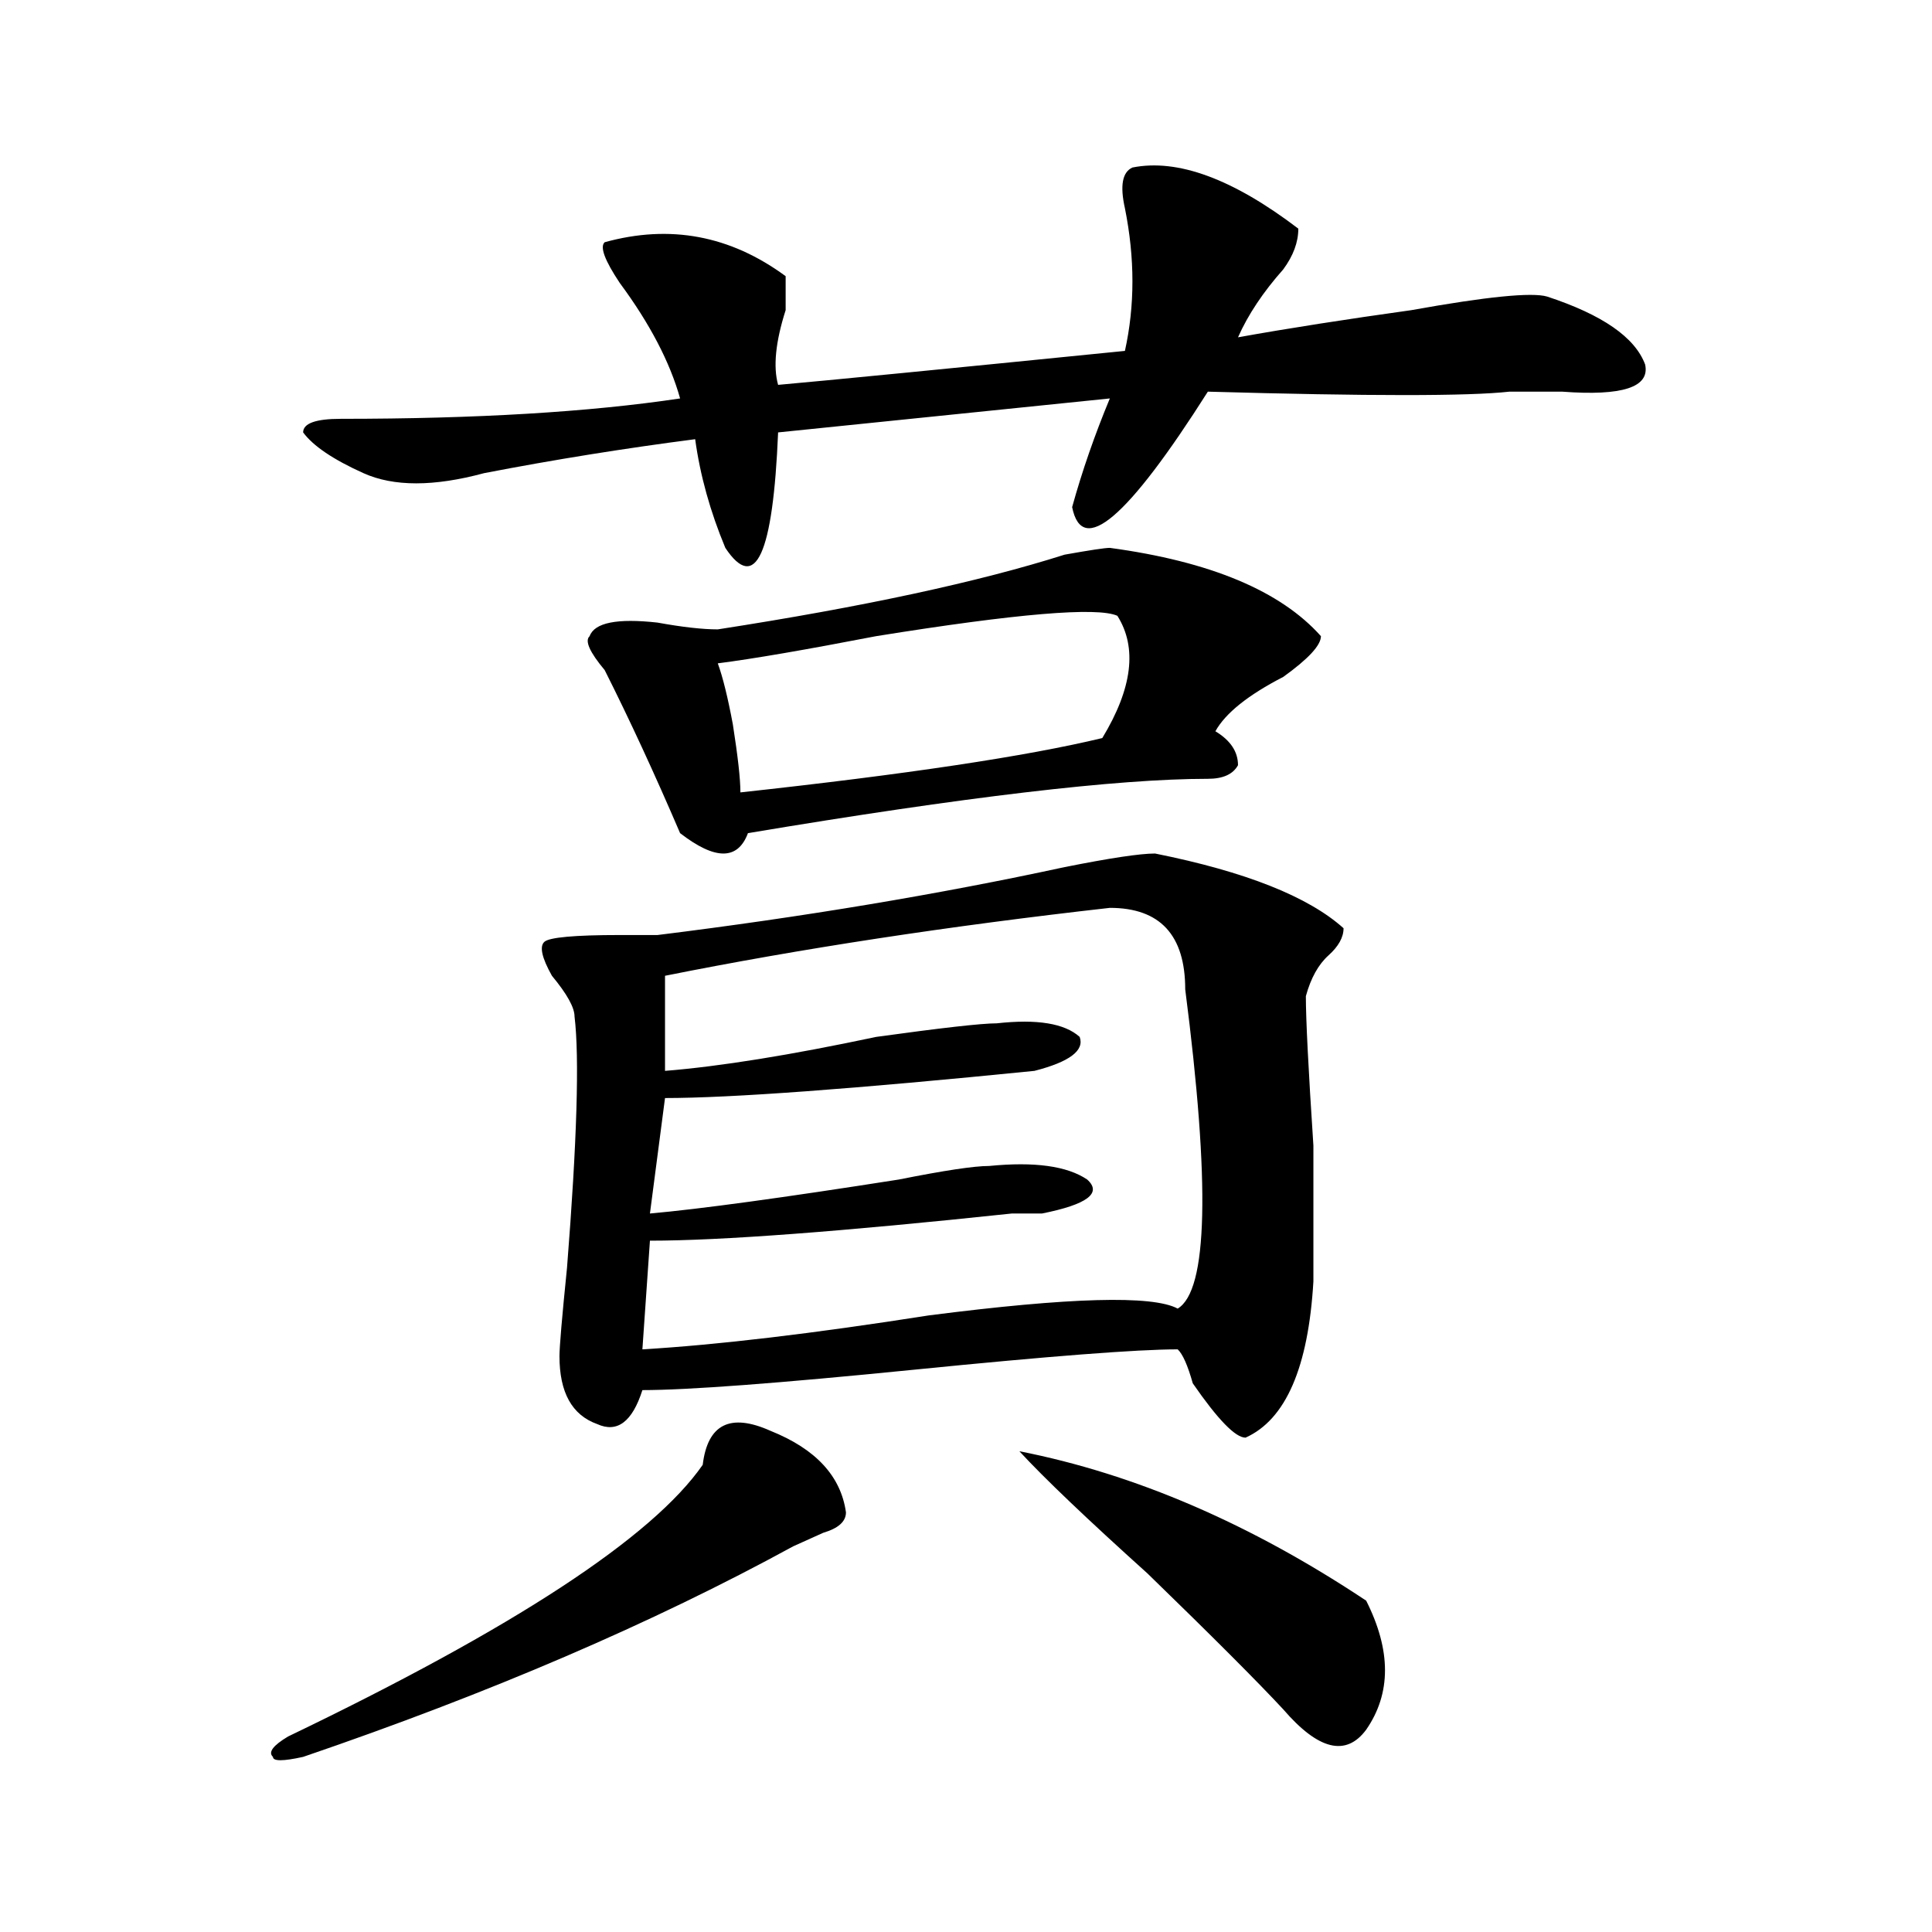 <?xml version="1.0" encoding="utf-8"?>
<!-- Generator: Adobe Illustrator 16.0.0, SVG Export Plug-In . SVG Version: 6.00 Build 0)  -->
<!DOCTYPE svg PUBLIC "-//W3C//DTD SVG 1.1//EN" "http://www.w3.org/Graphics/SVG/1.1/DTD/svg11.dtd">
<svg version="1.1" id="图层_1" xmlns="http://www.w3.org/2000/svg" xmlns:xlink="http://www.w3.org/1999/xlink" x="0px" y="0px"
	 width="1000px" height="1000px" viewBox="0 0 1000 1000" enable-background="new 0 0 1000 1000" xml:space="preserve">
<path d="M398.844,740.609c23.414,9.393,36.401,23.456,39.023,42.188c0,4.724-3.902,8.24-11.707,10.547
	c-5.244,2.362-10.427,4.724-15.609,7.031C337.687,840.2,253.115,876.51,156.898,909.359c-10.427,2.307-15.609,2.307-15.609,0
	c-2.622-2.362,0-5.878,7.805-10.547c117.07-56.25,188.593-103.107,214.629-140.625C366.283,737.094,377.99,731.271,398.844,740.609z
	 M586.156,86.703c23.414-4.669,52.011,5.878,85.852,31.641c0,7.031-2.622,14.063-7.805,21.094
	c-10.427,11.755-18.231,23.456-23.414,35.156c25.975-4.669,55.913-9.338,89.754-14.063c39.023-7.031,62.438-9.338,70.242-7.031
	c28.597,9.393,45.486,21.094,50.73,35.156c2.561,11.755-11.707,16.425-42.926,14.063c-7.805,0-16.951,0-27.316,0
	c-20.854,2.362-72.864,2.362-156.094,0c-41.646,65.643-65.06,85.583-70.242,59.766c5.183-18.732,11.707-37.463,19.512-56.25
	l-171.703,17.578c-2.622,63.281-11.707,83.221-27.316,59.766c-7.805-18.732-13.049-37.463-15.609-56.25
	c-36.463,4.724-72.864,10.547-109.266,17.578c-26.036,7.031-46.828,7.031-62.438,0s-26.036-14.063-31.219-21.094
	c0-4.669,6.463-7.031,19.512-7.031c70.242,0,128.777-3.516,175.605-10.547c-5.244-18.732-15.609-38.672-31.219-59.766
	c-7.805-11.7-10.427-18.732-7.805-21.094c33.779-9.338,64.998-3.516,93.656,17.578c0,2.362,0,8.24,0,17.578
	c-5.244,16.425-6.524,29.333-3.902,38.672c25.975-2.307,85.852-8.185,179.508-17.578c5.183-23.401,5.183-48.01,0-73.828
	C579.632,96.096,580.912,89.065,586.156,86.703z M597.863,441.781c46.828,9.393,79.327,22.302,97.559,38.672
	c0,4.724-2.622,9.393-7.805,14.063c-5.244,4.724-9.146,11.755-11.707,21.094c0,11.755,1.28,37.518,3.902,77.344
	c0,37.518,0,60.974,0,70.313c-2.622,44.55-14.329,71.521-35.121,80.859c-5.244,0-14.329-9.338-27.316-28.125
	c-2.622-9.338-5.244-15.216-7.805-17.578c-20.854,0-66.34,3.516-136.582,10.547s-117.07,10.547-140.484,10.547
	c-5.244,16.425-13.049,22.302-23.414,17.578c-13.049-4.669-19.512-16.37-19.512-35.156c0-4.669,1.28-19.885,3.902-45.703
	c5.183-65.588,6.463-108.984,3.902-130.078c0-4.669-3.902-11.7-11.707-21.094c-5.244-9.338-6.524-15.216-3.902-17.578
	c2.561-2.307,15.609-3.516,39.023-3.516c7.805,0,14.268,0,19.512,0c75.425-9.338,145.667-21.094,210.727-35.156
	C574.449,444.143,590.059,441.781,597.863,441.781z M574.449,283.578c52.011,7.031,88.412,22.302,109.266,45.703
	c0,4.724-6.524,11.755-19.512,21.094c-18.231,9.393-29.938,18.787-35.121,28.125c7.805,4.724,11.707,10.547,11.707,17.578
	c-2.622,4.724-7.805,7.031-15.609,7.031c-46.828,0-126.217,9.393-238.043,28.125c-5.244,14.063-16.951,14.063-35.121,0
	c-13.049-30.432-26.036-58.557-39.023-84.375c-7.805-9.338-10.427-15.216-7.805-17.578c2.561-7.031,14.268-9.338,35.121-7.031
	c12.987,2.362,23.414,3.516,31.219,3.516c75.425-11.7,135.24-24.609,179.508-38.672
	C564.022,284.786,571.827,283.578,574.449,283.578z M574.449,469.906c-83.291,9.393-159.996,21.094-230.238,35.156
	c0,11.755,0,28.125,0,49.219c28.597-2.307,64.998-8.185,109.266-17.578c33.779-4.669,54.633-7.031,62.438-7.031
	c20.792-2.307,35.121,0,42.926,7.031c2.561,7.031-5.244,12.909-23.414,17.578c-93.656,9.393-157.436,14.063-191.215,14.063
	l-7.805,59.766c25.975-2.307,68.9-8.185,128.777-17.578c23.414-4.669,39.023-7.031,46.828-7.031c23.414-2.307,40.304,0,50.73,7.031
	c7.805,7.031,0,12.909-23.414,17.578c-2.622,0-7.805,0-15.609,0c-88.474,9.393-150.911,14.063-187.313,14.063l-3.902,56.25
	c39.023-2.307,88.412-8.185,148.289-17.578c72.803-9.338,115.729-10.547,128.777-3.516c15.609-9.338,16.89-64.435,3.902-165.234
	C613.473,483.969,600.424,469.906,574.449,469.906z M578.352,318.734c-10.427-4.669-52.072-1.154-124.875,10.547
	c-36.463,7.031-63.779,11.755-81.949,14.063c2.561,7.031,5.183,17.578,7.805,31.641c2.561,16.425,3.902,28.125,3.902,35.156
	c85.852-9.338,148.289-18.732,187.313-28.125C586.156,356.252,588.717,335.159,578.352,318.734z M527.621,751.156
	c59.815,11.755,119.631,37.518,179.508,77.344c12.987,25.763,12.987,48.01,0,66.797c-10.427,14.063-24.756,10.547-42.926-10.547
	c-13.049-14.063-36.463-37.518-70.242-70.313C562.742,786.312,540.608,765.219,527.621,751.156z"/>
</svg>
